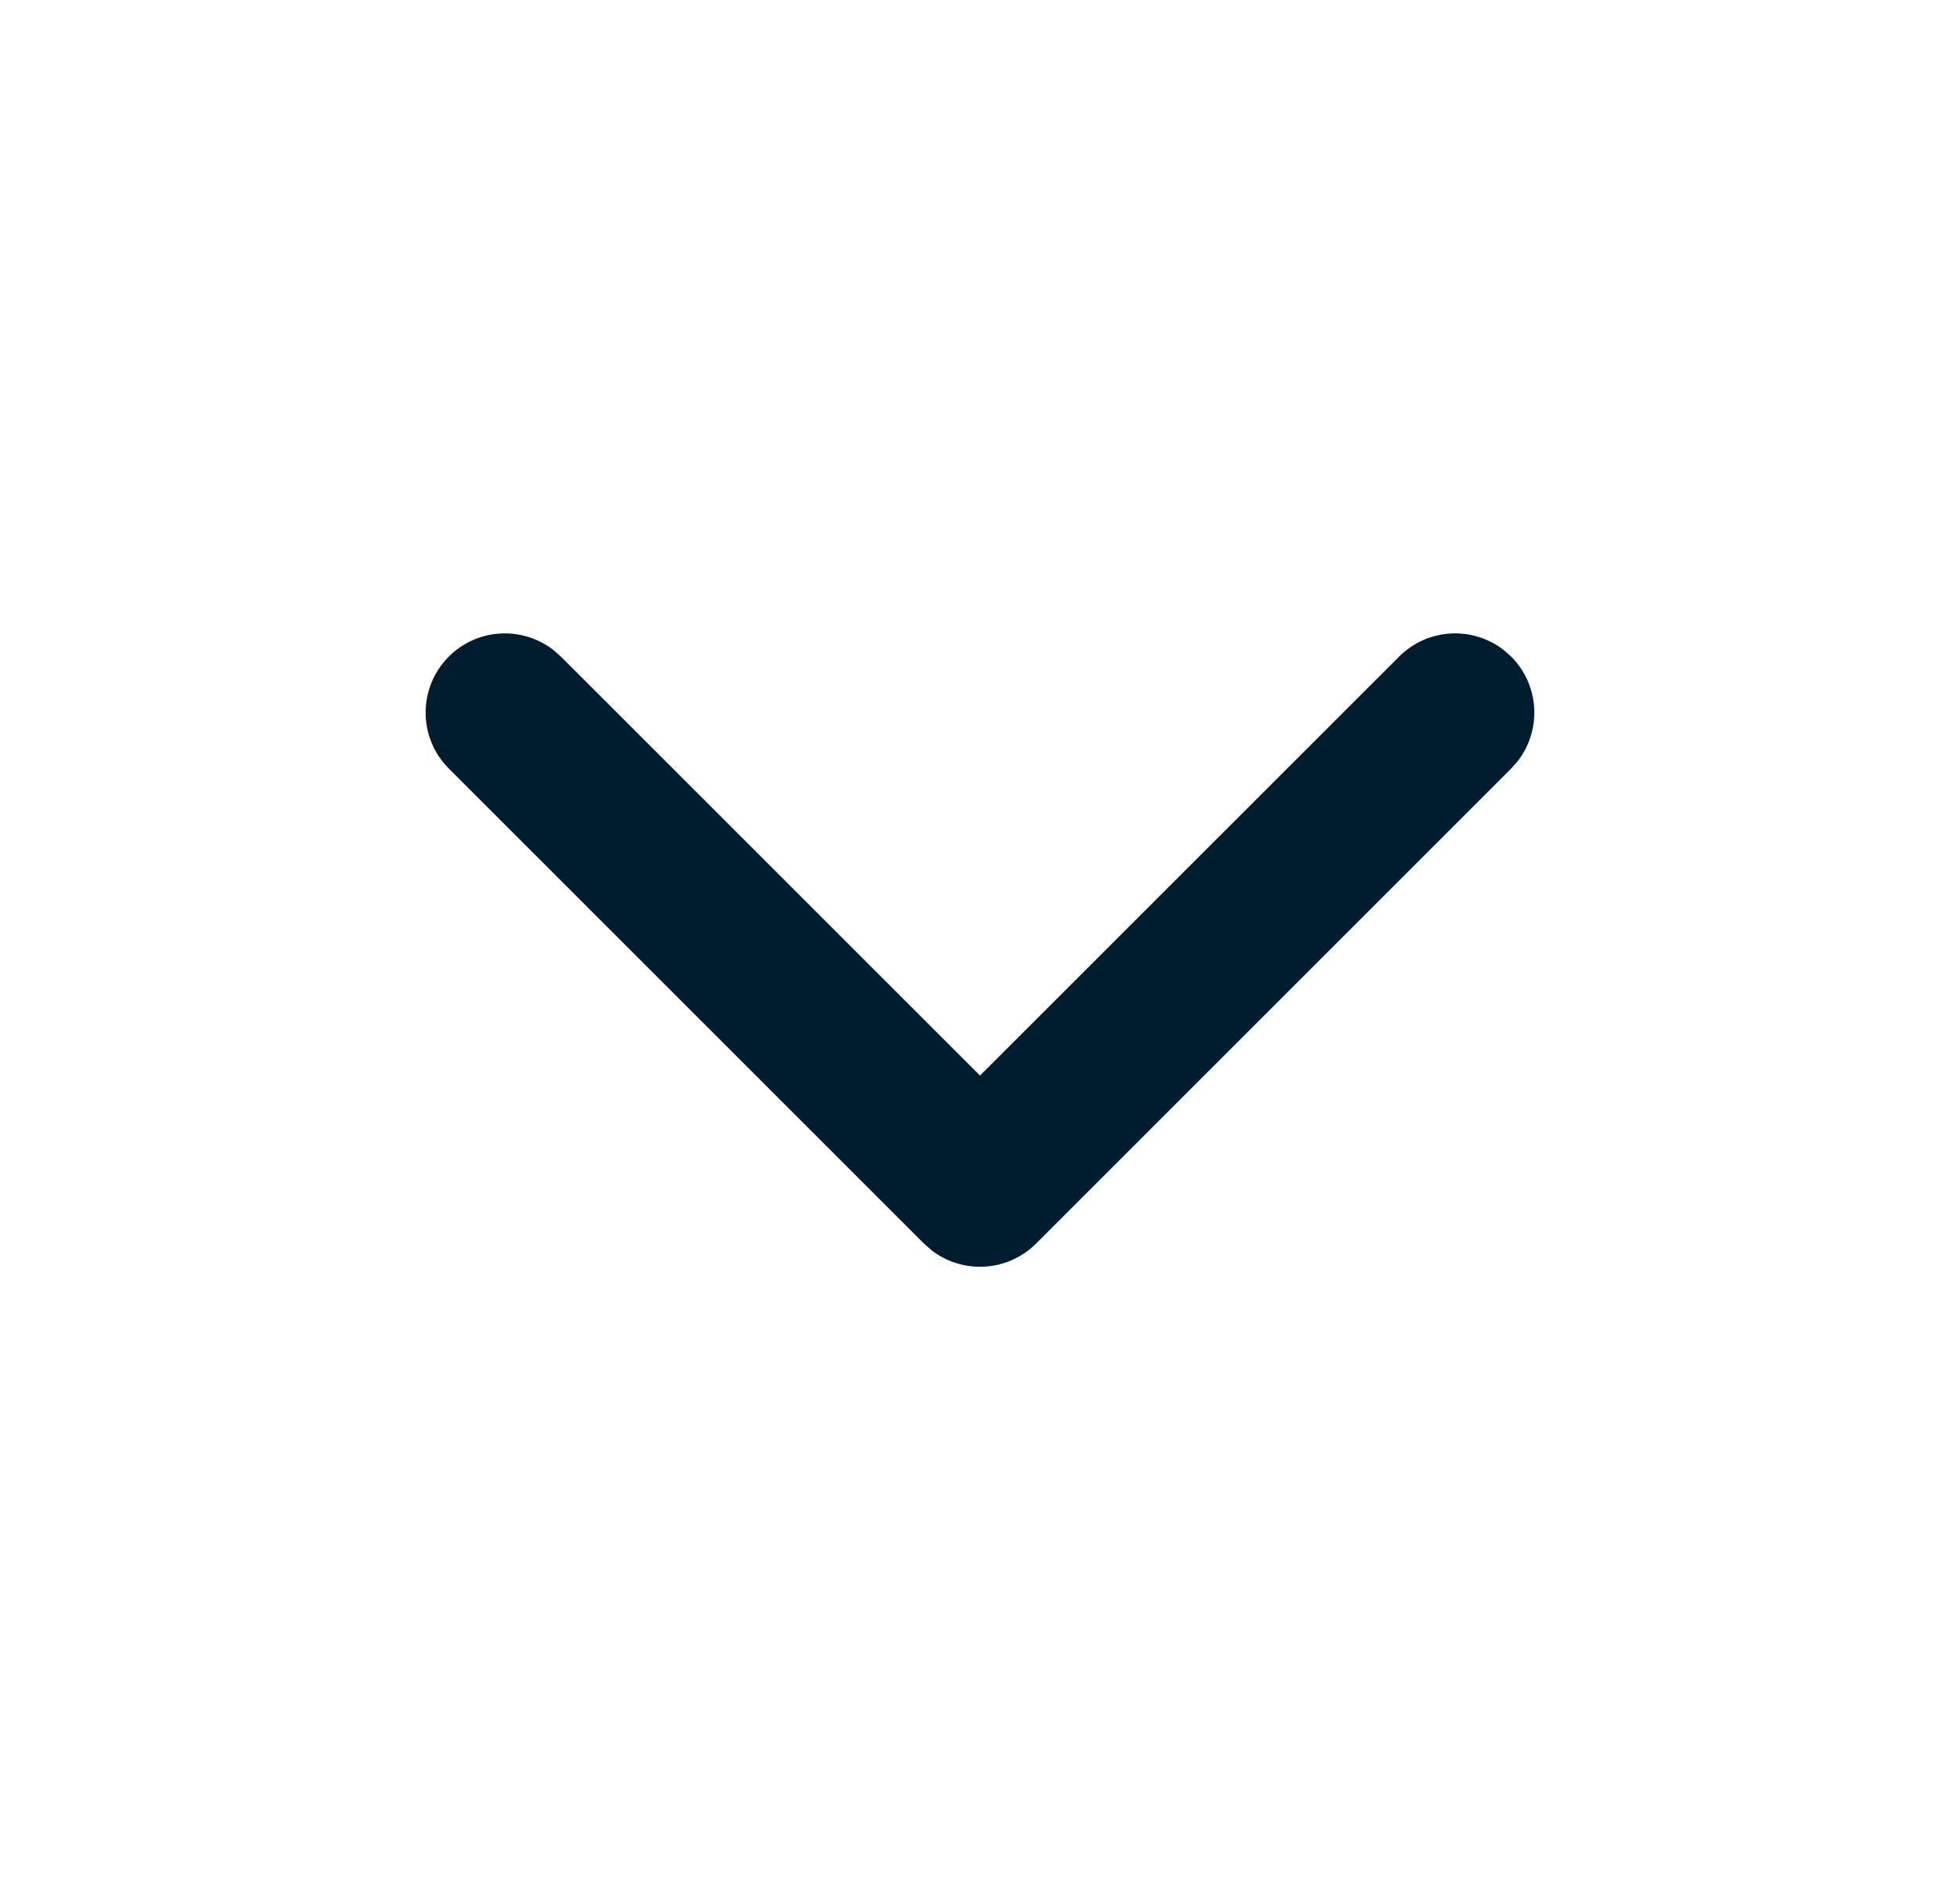 <svg width="33" height="32" viewBox="0 0 33 32" fill="none" xmlns="http://www.w3.org/2000/svg">
<path fill-rule="evenodd" clip-rule="evenodd" d="M7.557 11.057C8.038 10.576 8.794 10.54 9.317 10.946L9.443 11.057L16.5 18.113L23.557 11.057C24.038 10.576 24.794 10.54 25.317 10.946L25.443 11.057C25.923 11.538 25.96 12.294 25.554 12.817L25.443 12.943L17.443 20.943C16.962 21.423 16.206 21.46 15.683 21.054L15.557 20.943L7.557 12.943C7.036 12.422 7.036 11.578 7.557 11.057Z" fill="#001D2F"/>
</svg>
